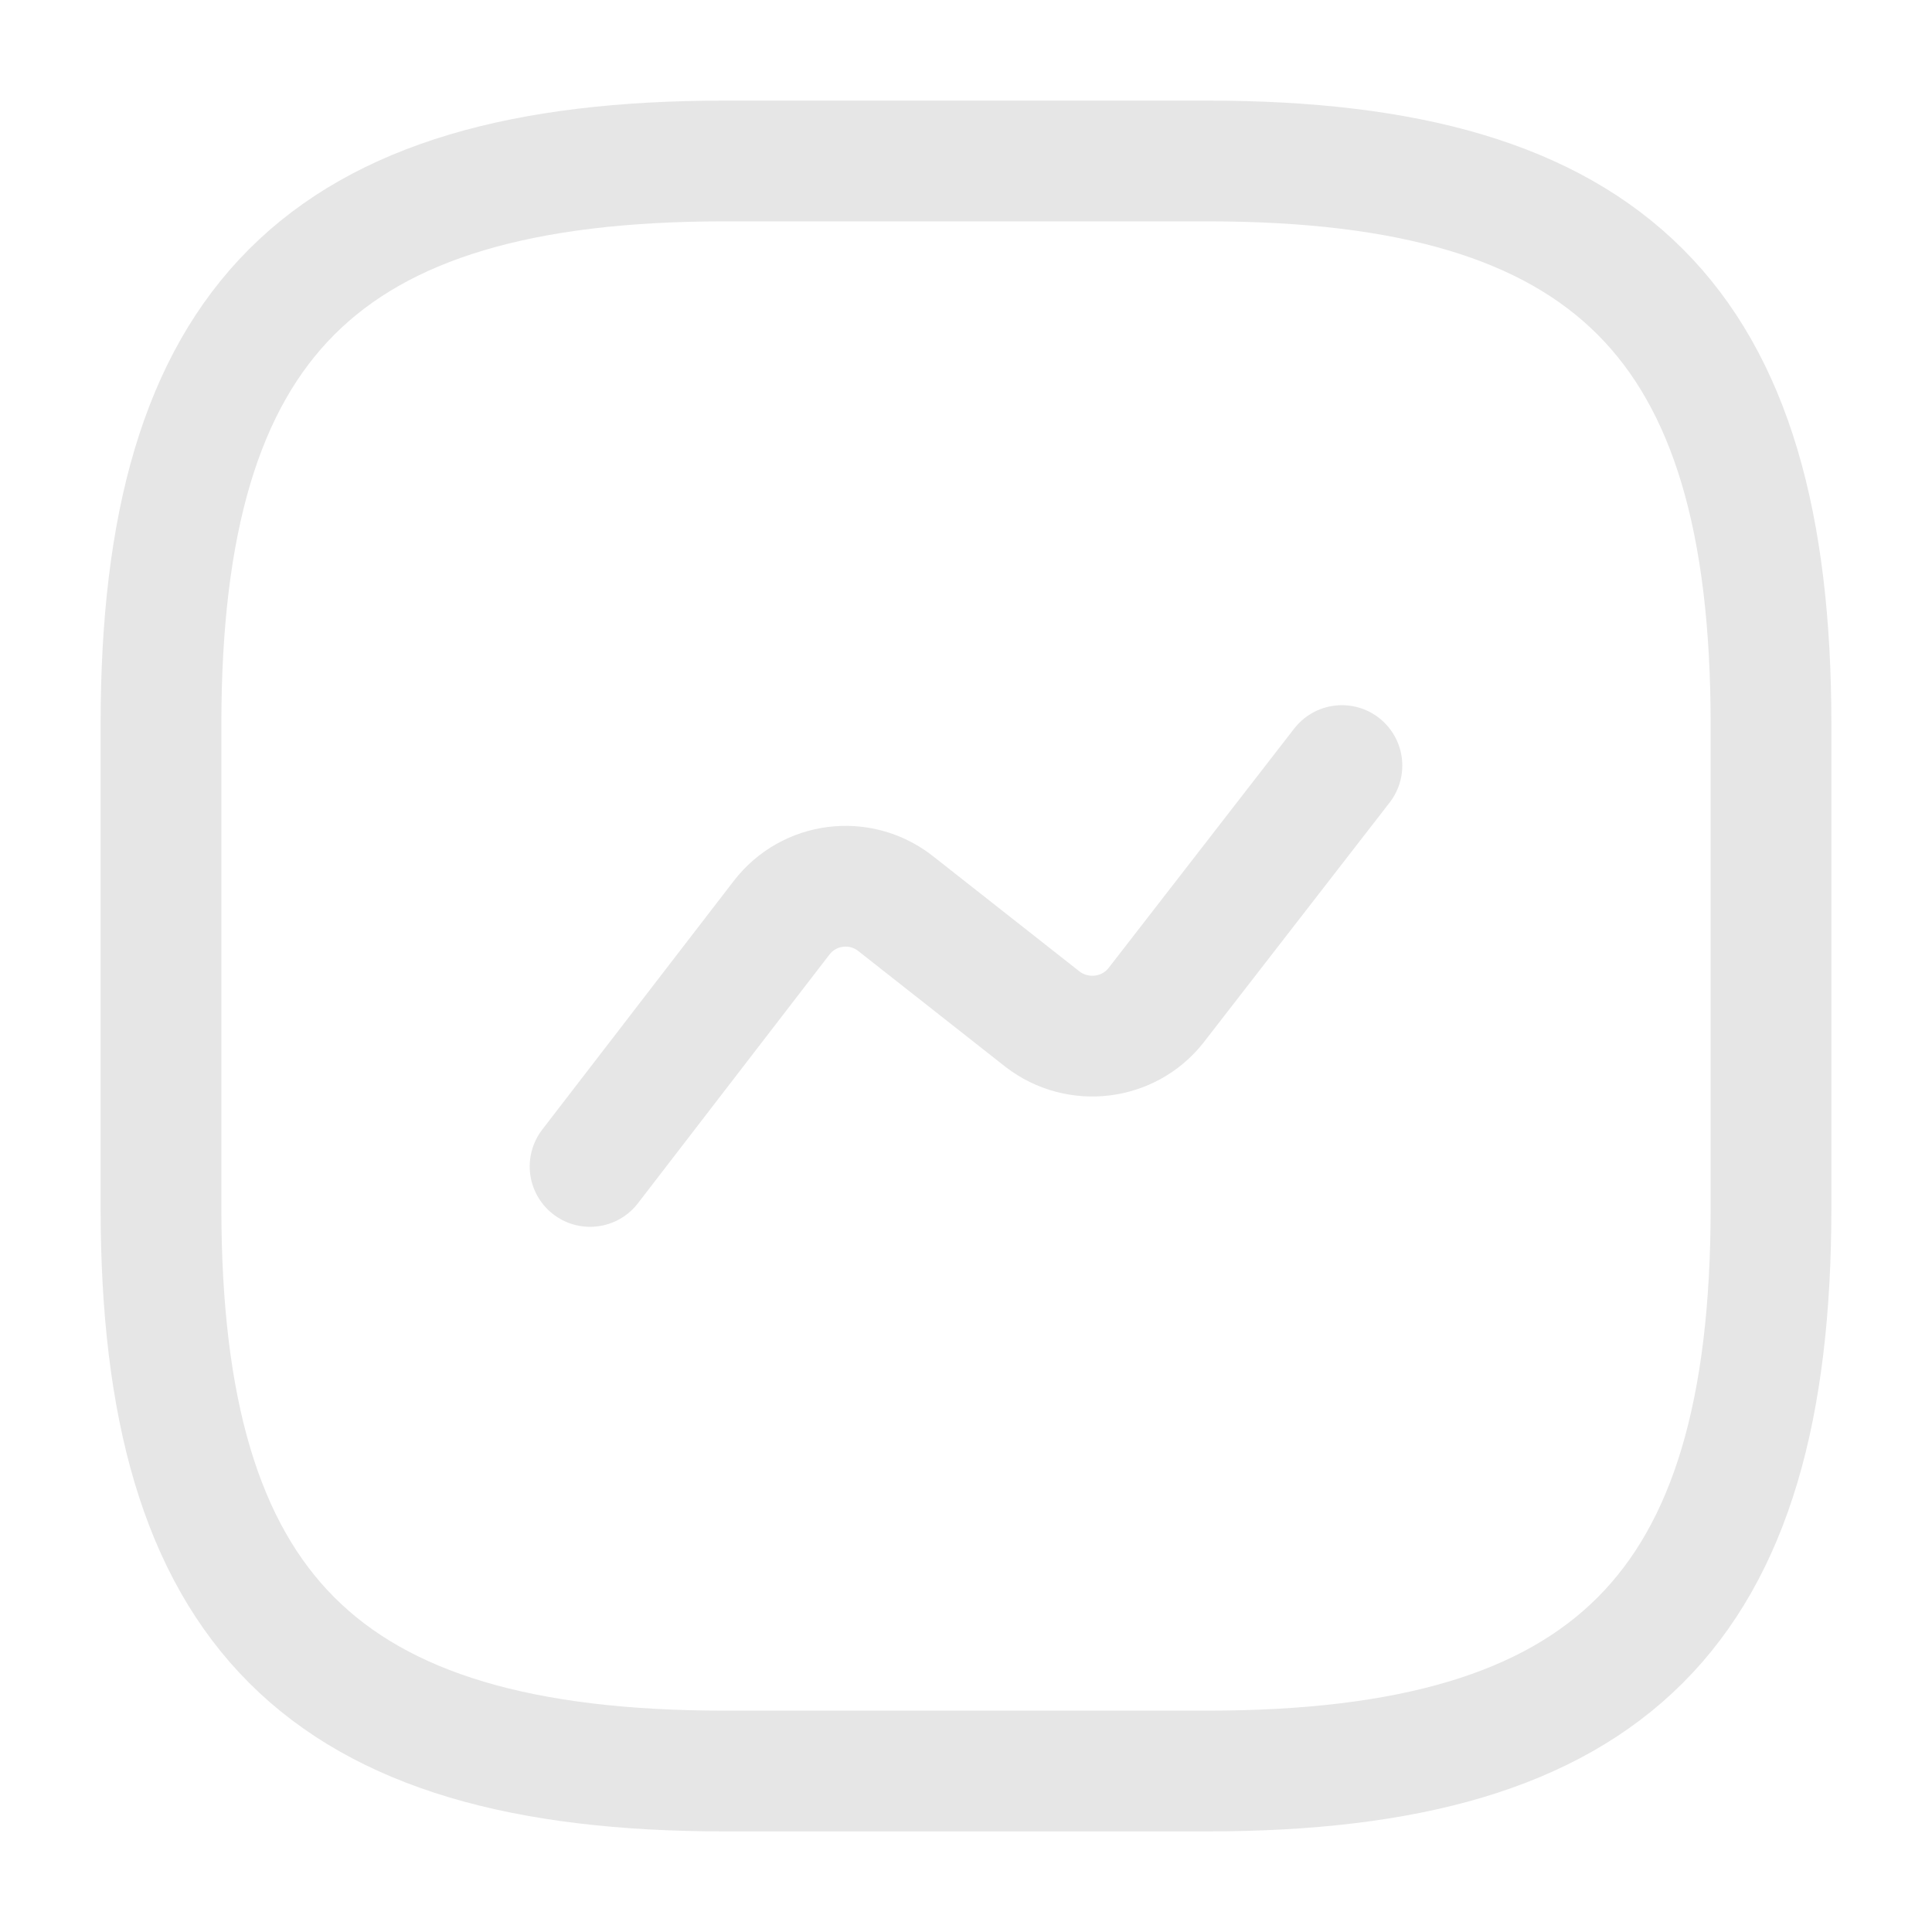 <svg width="40" height="40" viewBox="0 0 40 40" fill="none" xmlns="http://www.w3.org/2000/svg">
<path d="M15 36.667H25C33.333 36.667 36.667 33.334 36.667 25V15C36.667 6.667 33.333 3.333 25 3.333H15C6.667 3.333 3.333 6.667 3.333 15V25C3.333 33.334 6.667 36.667 15 36.667Z" stroke="#E6E6E6" stroke-width="2.5" stroke-linecap="round" stroke-linejoin="round"/>
<path d="M12.217 24.15L16.183 19C16.75 18.266 17.8 18.133 18.533 18.7L21.583 21.1C22.317 21.666 23.367 21.533 23.933 20.816L27.783 15.85" stroke="#E6E6E6" stroke-width="2.5" stroke-linecap="round" stroke-linejoin="round"/>
</svg>
